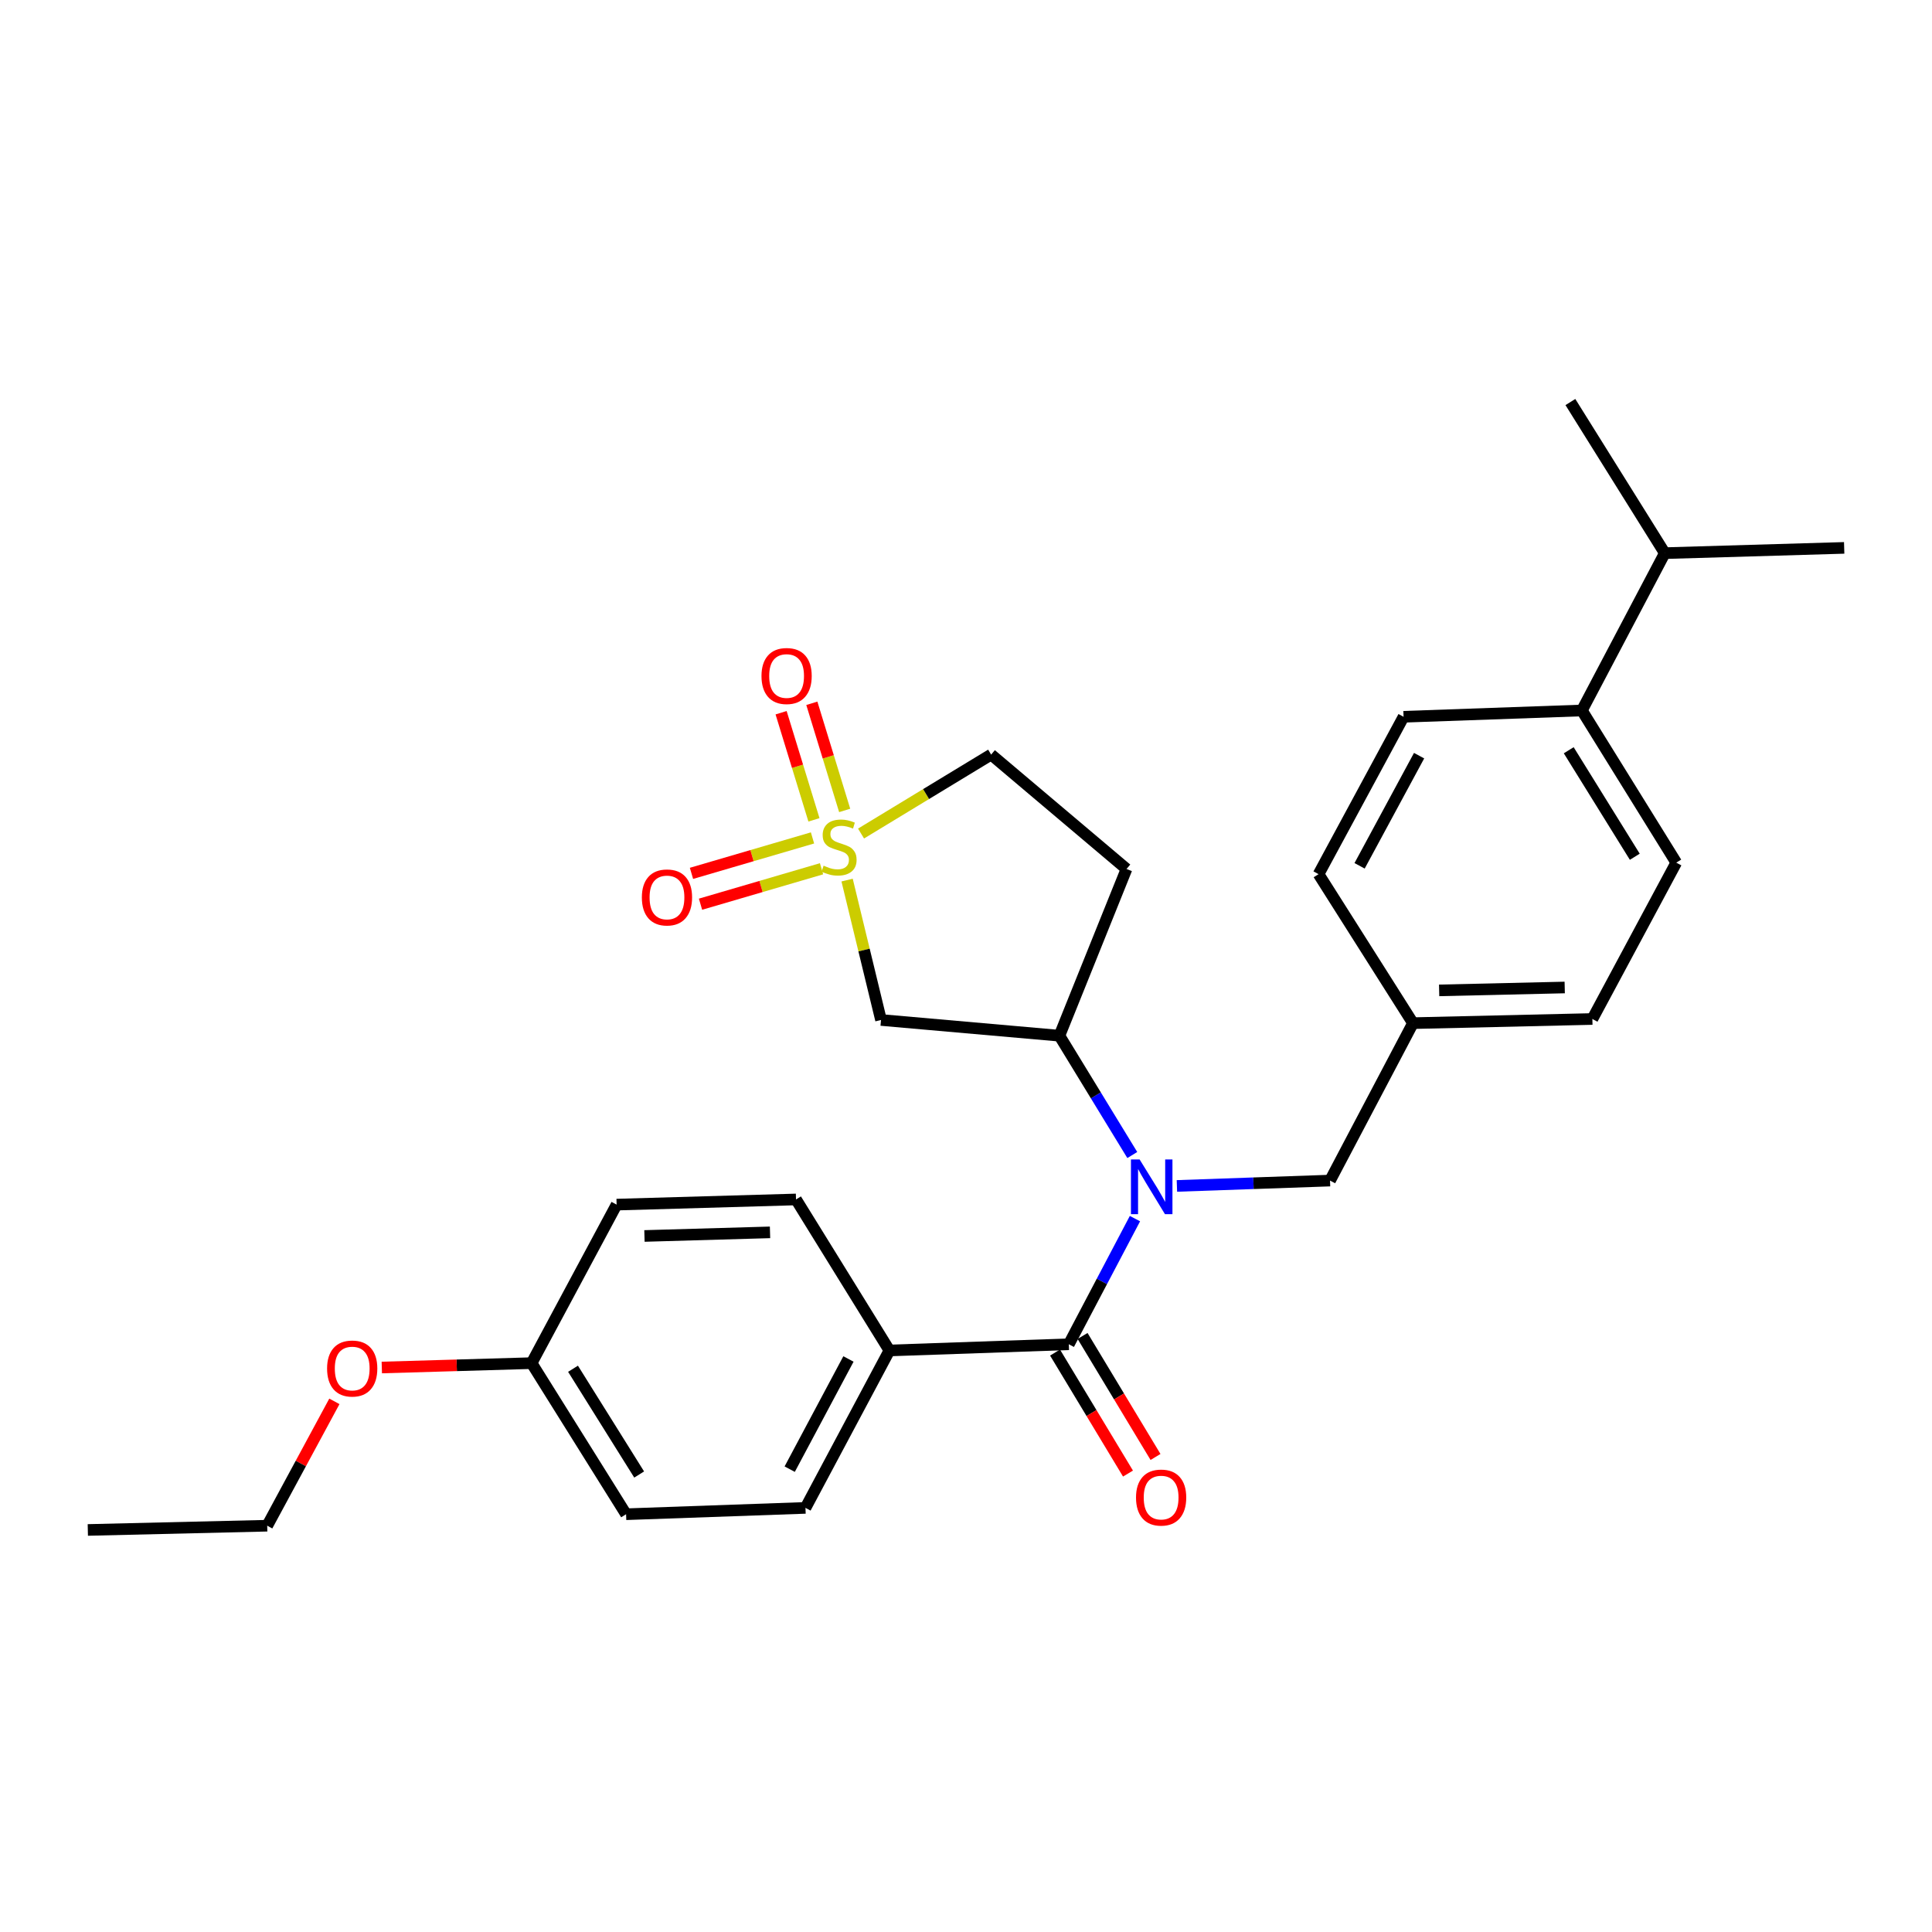 <?xml version='1.0' encoding='iso-8859-1'?>
<svg version='1.1' baseProfile='full'
              xmlns='http://www.w3.org/2000/svg'
                      xmlns:rdkit='http://www.rdkit.org/xml'
                      xmlns:xlink='http://www.w3.org/1999/xlink'
                  xml:space='preserve'
width='1000px' height='1000px' viewBox='0 0 1000 1000'>
<!-- END OF HEADER -->
<rect style='opacity:1.0;fill:#FFFFFF;stroke:none' width='1000' height='1000' x='0' y='0'> </rect>
<path class='bond-2' d='M 438.457,455.534 L 447.235,491.738' style='fill:none;fill-rule:evenodd;stroke:#CCCC00;stroke-width:6px;stroke-linecap:butt;stroke-linejoin:miter;stroke-opacity:1' />
<path class='bond-2' d='M 447.235,491.738 L 456.012,527.942' style='fill:none;fill-rule:evenodd;stroke:#000000;stroke-width:6px;stroke-linecap:butt;stroke-linejoin:miter;stroke-opacity:1' />
<path class='bond-5' d='M 420.553,433.704 L 389.232,442.877' style='fill:none;fill-rule:evenodd;stroke:#CCCC00;stroke-width:6px;stroke-linecap:butt;stroke-linejoin:miter;stroke-opacity:1' />
<path class='bond-5' d='M 389.232,442.877 L 357.91,452.05' style='fill:none;fill-rule:evenodd;stroke:#FF0000;stroke-width:6px;stroke-linecap:butt;stroke-linejoin:miter;stroke-opacity:1' />
<path class='bond-5' d='M 425.229,449.671 L 393.908,458.844' style='fill:none;fill-rule:evenodd;stroke:#CCCC00;stroke-width:6px;stroke-linecap:butt;stroke-linejoin:miter;stroke-opacity:1' />
<path class='bond-5' d='M 393.908,458.844 L 362.586,468.016' style='fill:none;fill-rule:evenodd;stroke:#FF0000;stroke-width:6px;stroke-linecap:butt;stroke-linejoin:miter;stroke-opacity:1' />
<path class='bond-6' d='M 437.205,419.475 L 428.703,391.75' style='fill:none;fill-rule:evenodd;stroke:#CCCC00;stroke-width:6px;stroke-linecap:butt;stroke-linejoin:miter;stroke-opacity:1' />
<path class='bond-6' d='M 428.703,391.75 L 420.202,364.025' style='fill:none;fill-rule:evenodd;stroke:#FF0000;stroke-width:6px;stroke-linecap:butt;stroke-linejoin:miter;stroke-opacity:1' />
<path class='bond-6' d='M 421.298,424.353 L 412.797,396.628' style='fill:none;fill-rule:evenodd;stroke:#CCCC00;stroke-width:6px;stroke-linecap:butt;stroke-linejoin:miter;stroke-opacity:1' />
<path class='bond-6' d='M 412.797,396.628 L 404.295,368.903' style='fill:none;fill-rule:evenodd;stroke:#FF0000;stroke-width:6px;stroke-linecap:butt;stroke-linejoin:miter;stroke-opacity:1' />
<path class='bond-9' d='M 445.673,431.441 L 479.344,411.006' style='fill:none;fill-rule:evenodd;stroke:#CCCC00;stroke-width:6px;stroke-linecap:butt;stroke-linejoin:miter;stroke-opacity:1' />
<path class='bond-9' d='M 479.344,411.006 L 513.014,390.572' style='fill:none;fill-rule:evenodd;stroke:#000000;stroke-width:6px;stroke-linecap:butt;stroke-linejoin:miter;stroke-opacity:1' />
<path class='bond-0' d='M 586.071,597.839 L 567.211,566.957' style='fill:none;fill-rule:evenodd;stroke:#0000FF;stroke-width:6px;stroke-linecap:butt;stroke-linejoin:miter;stroke-opacity:1' />
<path class='bond-0' d='M 567.211,566.957 L 548.35,536.076' style='fill:none;fill-rule:evenodd;stroke:#000000;stroke-width:6px;stroke-linecap:butt;stroke-linejoin:miter;stroke-opacity:1' />
<path class='bond-1' d='M 587.451,630.753 L 570.332,663.27' style='fill:none;fill-rule:evenodd;stroke:#0000FF;stroke-width:6px;stroke-linecap:butt;stroke-linejoin:miter;stroke-opacity:1' />
<path class='bond-1' d='M 570.332,663.27 L 553.212,695.786' style='fill:none;fill-rule:evenodd;stroke:#000000;stroke-width:6px;stroke-linecap:butt;stroke-linejoin:miter;stroke-opacity:1' />
<path class='bond-8' d='M 609.167,613.834 L 648.793,612.449' style='fill:none;fill-rule:evenodd;stroke:#0000FF;stroke-width:6px;stroke-linecap:butt;stroke-linejoin:miter;stroke-opacity:1' />
<path class='bond-8' d='M 648.793,612.449 L 688.42,611.064' style='fill:none;fill-rule:evenodd;stroke:#000000;stroke-width:6px;stroke-linecap:butt;stroke-linejoin:miter;stroke-opacity:1' />
<path class='bond-4' d='M 553.212,695.786 L 460.357,699.003' style='fill:none;fill-rule:evenodd;stroke:#000000;stroke-width:6px;stroke-linecap:butt;stroke-linejoin:miter;stroke-opacity:1' />
<path class='bond-10' d='M 546.088,700.081 L 564.967,731.398' style='fill:none;fill-rule:evenodd;stroke:#000000;stroke-width:6px;stroke-linecap:butt;stroke-linejoin:miter;stroke-opacity:1' />
<path class='bond-10' d='M 564.967,731.398 L 583.847,762.716' style='fill:none;fill-rule:evenodd;stroke:#FF0000;stroke-width:6px;stroke-linecap:butt;stroke-linejoin:miter;stroke-opacity:1' />
<path class='bond-10' d='M 560.337,691.491 L 579.216,722.809' style='fill:none;fill-rule:evenodd;stroke:#000000;stroke-width:6px;stroke-linecap:butt;stroke-linejoin:miter;stroke-opacity:1' />
<path class='bond-10' d='M 579.216,722.809 L 598.095,754.126' style='fill:none;fill-rule:evenodd;stroke:#FF0000;stroke-width:6px;stroke-linecap:butt;stroke-linejoin:miter;stroke-opacity:1' />
<path class='bond-3' d='M 456.012,527.942 L 548.35,536.076' style='fill:none;fill-rule:evenodd;stroke:#000000;stroke-width:6px;stroke-linecap:butt;stroke-linejoin:miter;stroke-opacity:1' />
<path class='bond-28' d='M 548.35,536.076 L 583.086,449.783' style='fill:none;fill-rule:evenodd;stroke:#000000;stroke-width:6px;stroke-linecap:butt;stroke-linejoin:miter;stroke-opacity:1' />
<path class='bond-12' d='M 460.357,699.003 L 416.914,780.48' style='fill:none;fill-rule:evenodd;stroke:#000000;stroke-width:6px;stroke-linecap:butt;stroke-linejoin:miter;stroke-opacity:1' />
<path class='bond-12' d='M 439.159,703.397 L 408.75,760.431' style='fill:none;fill-rule:evenodd;stroke:#000000;stroke-width:6px;stroke-linecap:butt;stroke-linejoin:miter;stroke-opacity:1' />
<path class='bond-13' d='M 460.357,699.003 L 412.015,620.834' style='fill:none;fill-rule:evenodd;stroke:#000000;stroke-width:6px;stroke-linecap:butt;stroke-linejoin:miter;stroke-opacity:1' />
<path class='bond-7' d='M 583.086,449.783 L 513.014,390.572' style='fill:none;fill-rule:evenodd;stroke:#000000;stroke-width:6px;stroke-linecap:butt;stroke-linejoin:miter;stroke-opacity:1' />
<path class='bond-16' d='M 688.42,611.064 L 731.354,529.578' style='fill:none;fill-rule:evenodd;stroke:#000000;stroke-width:6px;stroke-linecap:butt;stroke-linejoin:miter;stroke-opacity:1' />
<path class='bond-11' d='M 818.784,367.741 L 867.633,446.501' style='fill:none;fill-rule:evenodd;stroke:#000000;stroke-width:6px;stroke-linecap:butt;stroke-linejoin:miter;stroke-opacity:1' />
<path class='bond-11' d='M 811.972,388.325 L 846.167,443.457' style='fill:none;fill-rule:evenodd;stroke:#000000;stroke-width:6px;stroke-linecap:butt;stroke-linejoin:miter;stroke-opacity:1' />
<path class='bond-18' d='M 818.784,367.741 L 861.69,286.31' style='fill:none;fill-rule:evenodd;stroke:#000000;stroke-width:6px;stroke-linecap:butt;stroke-linejoin:miter;stroke-opacity:1' />
<path class='bond-29' d='M 818.784,367.741 L 726.482,371.004' style='fill:none;fill-rule:evenodd;stroke:#000000;stroke-width:6px;stroke-linecap:butt;stroke-linejoin:miter;stroke-opacity:1' />
<path class='bond-22' d='M 416.914,780.48 L 324.059,783.762' style='fill:none;fill-rule:evenodd;stroke:#000000;stroke-width:6px;stroke-linecap:butt;stroke-linejoin:miter;stroke-opacity:1' />
<path class='bond-21' d='M 412.015,620.834 L 319.16,623.506' style='fill:none;fill-rule:evenodd;stroke:#000000;stroke-width:6px;stroke-linecap:butt;stroke-linejoin:miter;stroke-opacity:1' />
<path class='bond-21' d='M 398.565,637.866 L 333.567,639.736' style='fill:none;fill-rule:evenodd;stroke:#000000;stroke-width:6px;stroke-linecap:butt;stroke-linejoin:miter;stroke-opacity:1' />
<path class='bond-14' d='M 867.633,446.501 L 824.209,527.433' style='fill:none;fill-rule:evenodd;stroke:#000000;stroke-width:6px;stroke-linecap:butt;stroke-linejoin:miter;stroke-opacity:1' />
<path class='bond-15' d='M 726.482,371.004 L 682.486,452.454' style='fill:none;fill-rule:evenodd;stroke:#000000;stroke-width:6px;stroke-linecap:butt;stroke-linejoin:miter;stroke-opacity:1' />
<path class='bond-15' d='M 734.521,391.129 L 703.723,448.144' style='fill:none;fill-rule:evenodd;stroke:#000000;stroke-width:6px;stroke-linecap:butt;stroke-linejoin:miter;stroke-opacity:1' />
<path class='bond-19' d='M 731.354,529.578 L 682.486,452.454' style='fill:none;fill-rule:evenodd;stroke:#000000;stroke-width:6px;stroke-linecap:butt;stroke-linejoin:miter;stroke-opacity:1' />
<path class='bond-20' d='M 731.354,529.578 L 824.209,527.433' style='fill:none;fill-rule:evenodd;stroke:#000000;stroke-width:6px;stroke-linecap:butt;stroke-linejoin:miter;stroke-opacity:1' />
<path class='bond-20' d='M 744.898,512.623 L 809.897,511.122' style='fill:none;fill-rule:evenodd;stroke:#000000;stroke-width:6px;stroke-linecap:butt;stroke-linejoin:miter;stroke-opacity:1' />
<path class='bond-17' d='M 275.154,705.556 L 319.16,623.506' style='fill:none;fill-rule:evenodd;stroke:#000000;stroke-width:6px;stroke-linecap:butt;stroke-linejoin:miter;stroke-opacity:1' />
<path class='bond-23' d='M 275.154,705.556 L 236.387,706.687' style='fill:none;fill-rule:evenodd;stroke:#000000;stroke-width:6px;stroke-linecap:butt;stroke-linejoin:miter;stroke-opacity:1' />
<path class='bond-23' d='M 236.387,706.687 L 197.62,707.818' style='fill:none;fill-rule:evenodd;stroke:#FF0000;stroke-width:6px;stroke-linecap:butt;stroke-linejoin:miter;stroke-opacity:1' />
<path class='bond-30' d='M 275.154,705.556 L 324.059,783.762' style='fill:none;fill-rule:evenodd;stroke:#000000;stroke-width:6px;stroke-linecap:butt;stroke-linejoin:miter;stroke-opacity:1' />
<path class='bond-30' d='M 296.596,708.466 L 330.829,763.21' style='fill:none;fill-rule:evenodd;stroke:#000000;stroke-width:6px;stroke-linecap:butt;stroke-linejoin:miter;stroke-opacity:1' />
<path class='bond-24' d='M 861.69,286.31 L 954.545,283.583' style='fill:none;fill-rule:evenodd;stroke:#000000;stroke-width:6px;stroke-linecap:butt;stroke-linejoin:miter;stroke-opacity:1' />
<path class='bond-25' d='M 861.69,286.31 L 812.831,208.095' style='fill:none;fill-rule:evenodd;stroke:#000000;stroke-width:6px;stroke-linecap:butt;stroke-linejoin:miter;stroke-opacity:1' />
<path class='bond-26' d='M 173.076,725.338 L 155.693,757.522' style='fill:none;fill-rule:evenodd;stroke:#FF0000;stroke-width:6px;stroke-linecap:butt;stroke-linejoin:miter;stroke-opacity:1' />
<path class='bond-26' d='M 155.693,757.522 L 138.31,789.705' style='fill:none;fill-rule:evenodd;stroke:#000000;stroke-width:6px;stroke-linecap:butt;stroke-linejoin:miter;stroke-opacity:1' />
<path class='bond-27' d='M 138.31,789.705 L 45.455,791.905' style='fill:none;fill-rule:evenodd;stroke:#000000;stroke-width:6px;stroke-linecap:butt;stroke-linejoin:miter;stroke-opacity:1' />
<path  class='atom-0' d='M 426.291 448.069
Q 426.611 448.189, 427.931 448.749
Q 429.251 449.309, 430.691 449.669
Q 432.171 449.989, 433.611 449.989
Q 436.291 449.989, 437.851 448.709
Q 439.411 447.389, 439.411 445.109
Q 439.411 443.549, 438.611 442.589
Q 437.851 441.629, 436.651 441.109
Q 435.451 440.589, 433.451 439.989
Q 430.931 439.229, 429.411 438.509
Q 427.931 437.789, 426.851 436.269
Q 425.811 434.749, 425.811 432.189
Q 425.811 428.629, 428.211 426.429
Q 430.651 424.229, 435.451 424.229
Q 438.731 424.229, 442.451 425.789
L 441.531 428.869
Q 438.131 427.469, 435.571 427.469
Q 432.811 427.469, 431.291 428.629
Q 429.771 429.749, 429.811 431.709
Q 429.811 433.229, 430.571 434.149
Q 431.371 435.069, 432.491 435.589
Q 433.651 436.109, 435.571 436.709
Q 438.131 437.509, 439.651 438.309
Q 441.171 439.109, 442.251 440.749
Q 443.371 442.349, 443.371 445.109
Q 443.371 449.029, 440.731 451.149
Q 438.131 453.229, 433.771 453.229
Q 431.251 453.229, 429.331 452.669
Q 427.451 452.149, 425.211 451.229
L 426.291 448.069
' fill='#CCCC00'/>
<path  class='atom-1' d='M 589.858 600.13
L 599.138 615.13
Q 600.058 616.61, 601.538 619.29
Q 603.018 621.97, 603.098 622.13
L 603.098 600.13
L 606.858 600.13
L 606.858 628.45
L 602.978 628.45
L 593.018 612.05
Q 591.858 610.13, 590.618 607.93
Q 589.418 605.73, 589.058 605.05
L 589.058 628.45
L 585.378 628.45
L 585.378 600.13
L 589.858 600.13
' fill='#0000FF'/>
<path  class='atom-6' d='M 332.225 464.513
Q 332.225 457.713, 335.585 453.913
Q 338.945 450.113, 345.225 450.113
Q 351.505 450.113, 354.865 453.913
Q 358.225 457.713, 358.225 464.513
Q 358.225 471.393, 354.825 475.313
Q 351.425 479.193, 345.225 479.193
Q 338.985 479.193, 335.585 475.313
Q 332.225 471.433, 332.225 464.513
M 345.225 475.993
Q 349.545 475.993, 351.865 473.113
Q 354.225 470.193, 354.225 464.513
Q 354.225 458.953, 351.865 456.153
Q 349.545 453.313, 345.225 453.313
Q 340.905 453.313, 338.545 456.113
Q 336.225 458.913, 336.225 464.513
Q 336.225 470.233, 338.545 473.113
Q 340.905 475.993, 345.225 475.993
' fill='#FF0000'/>
<path  class='atom-7' d='M 394.144 349.899
Q 394.144 343.099, 397.504 339.299
Q 400.864 335.499, 407.144 335.499
Q 413.424 335.499, 416.784 339.299
Q 420.144 343.099, 420.144 349.899
Q 420.144 356.779, 416.744 360.699
Q 413.344 364.579, 407.144 364.579
Q 400.904 364.579, 397.504 360.699
Q 394.144 356.819, 394.144 349.899
M 407.144 361.379
Q 411.464 361.379, 413.784 358.499
Q 416.144 355.579, 416.144 349.899
Q 416.144 344.339, 413.784 341.539
Q 411.464 338.699, 407.144 338.699
Q 402.824 338.699, 400.464 341.499
Q 398.144 344.299, 398.144 349.899
Q 398.144 355.619, 400.464 358.499
Q 402.824 361.379, 407.144 361.379
' fill='#FF0000'/>
<path  class='atom-11' d='M 587.999 775.135
Q 587.999 768.335, 591.359 764.535
Q 594.719 760.735, 600.999 760.735
Q 607.279 760.735, 610.639 764.535
Q 613.999 768.335, 613.999 775.135
Q 613.999 782.015, 610.599 785.935
Q 607.199 789.815, 600.999 789.815
Q 594.759 789.815, 591.359 785.935
Q 587.999 782.055, 587.999 775.135
M 600.999 786.615
Q 605.319 786.615, 607.639 783.735
Q 609.999 780.815, 609.999 775.135
Q 609.999 769.575, 607.639 766.775
Q 605.319 763.935, 600.999 763.935
Q 596.679 763.935, 594.319 766.735
Q 591.999 769.535, 591.999 775.135
Q 591.999 780.855, 594.319 783.735
Q 596.679 786.615, 600.999 786.615
' fill='#FF0000'/>
<path  class='atom-24' d='M 169.298 708.344
Q 169.298 701.544, 172.658 697.744
Q 176.018 693.944, 182.298 693.944
Q 188.578 693.944, 191.938 697.744
Q 195.298 701.544, 195.298 708.344
Q 195.298 715.224, 191.898 719.144
Q 188.498 723.024, 182.298 723.024
Q 176.058 723.024, 172.658 719.144
Q 169.298 715.264, 169.298 708.344
M 182.298 719.824
Q 186.618 719.824, 188.938 716.944
Q 191.298 714.024, 191.298 708.344
Q 191.298 702.784, 188.938 699.984
Q 186.618 697.144, 182.298 697.144
Q 177.978 697.144, 175.618 699.944
Q 173.298 702.744, 173.298 708.344
Q 173.298 714.064, 175.618 716.944
Q 177.978 719.824, 182.298 719.824
' fill='#FF0000'/>
</svg>
